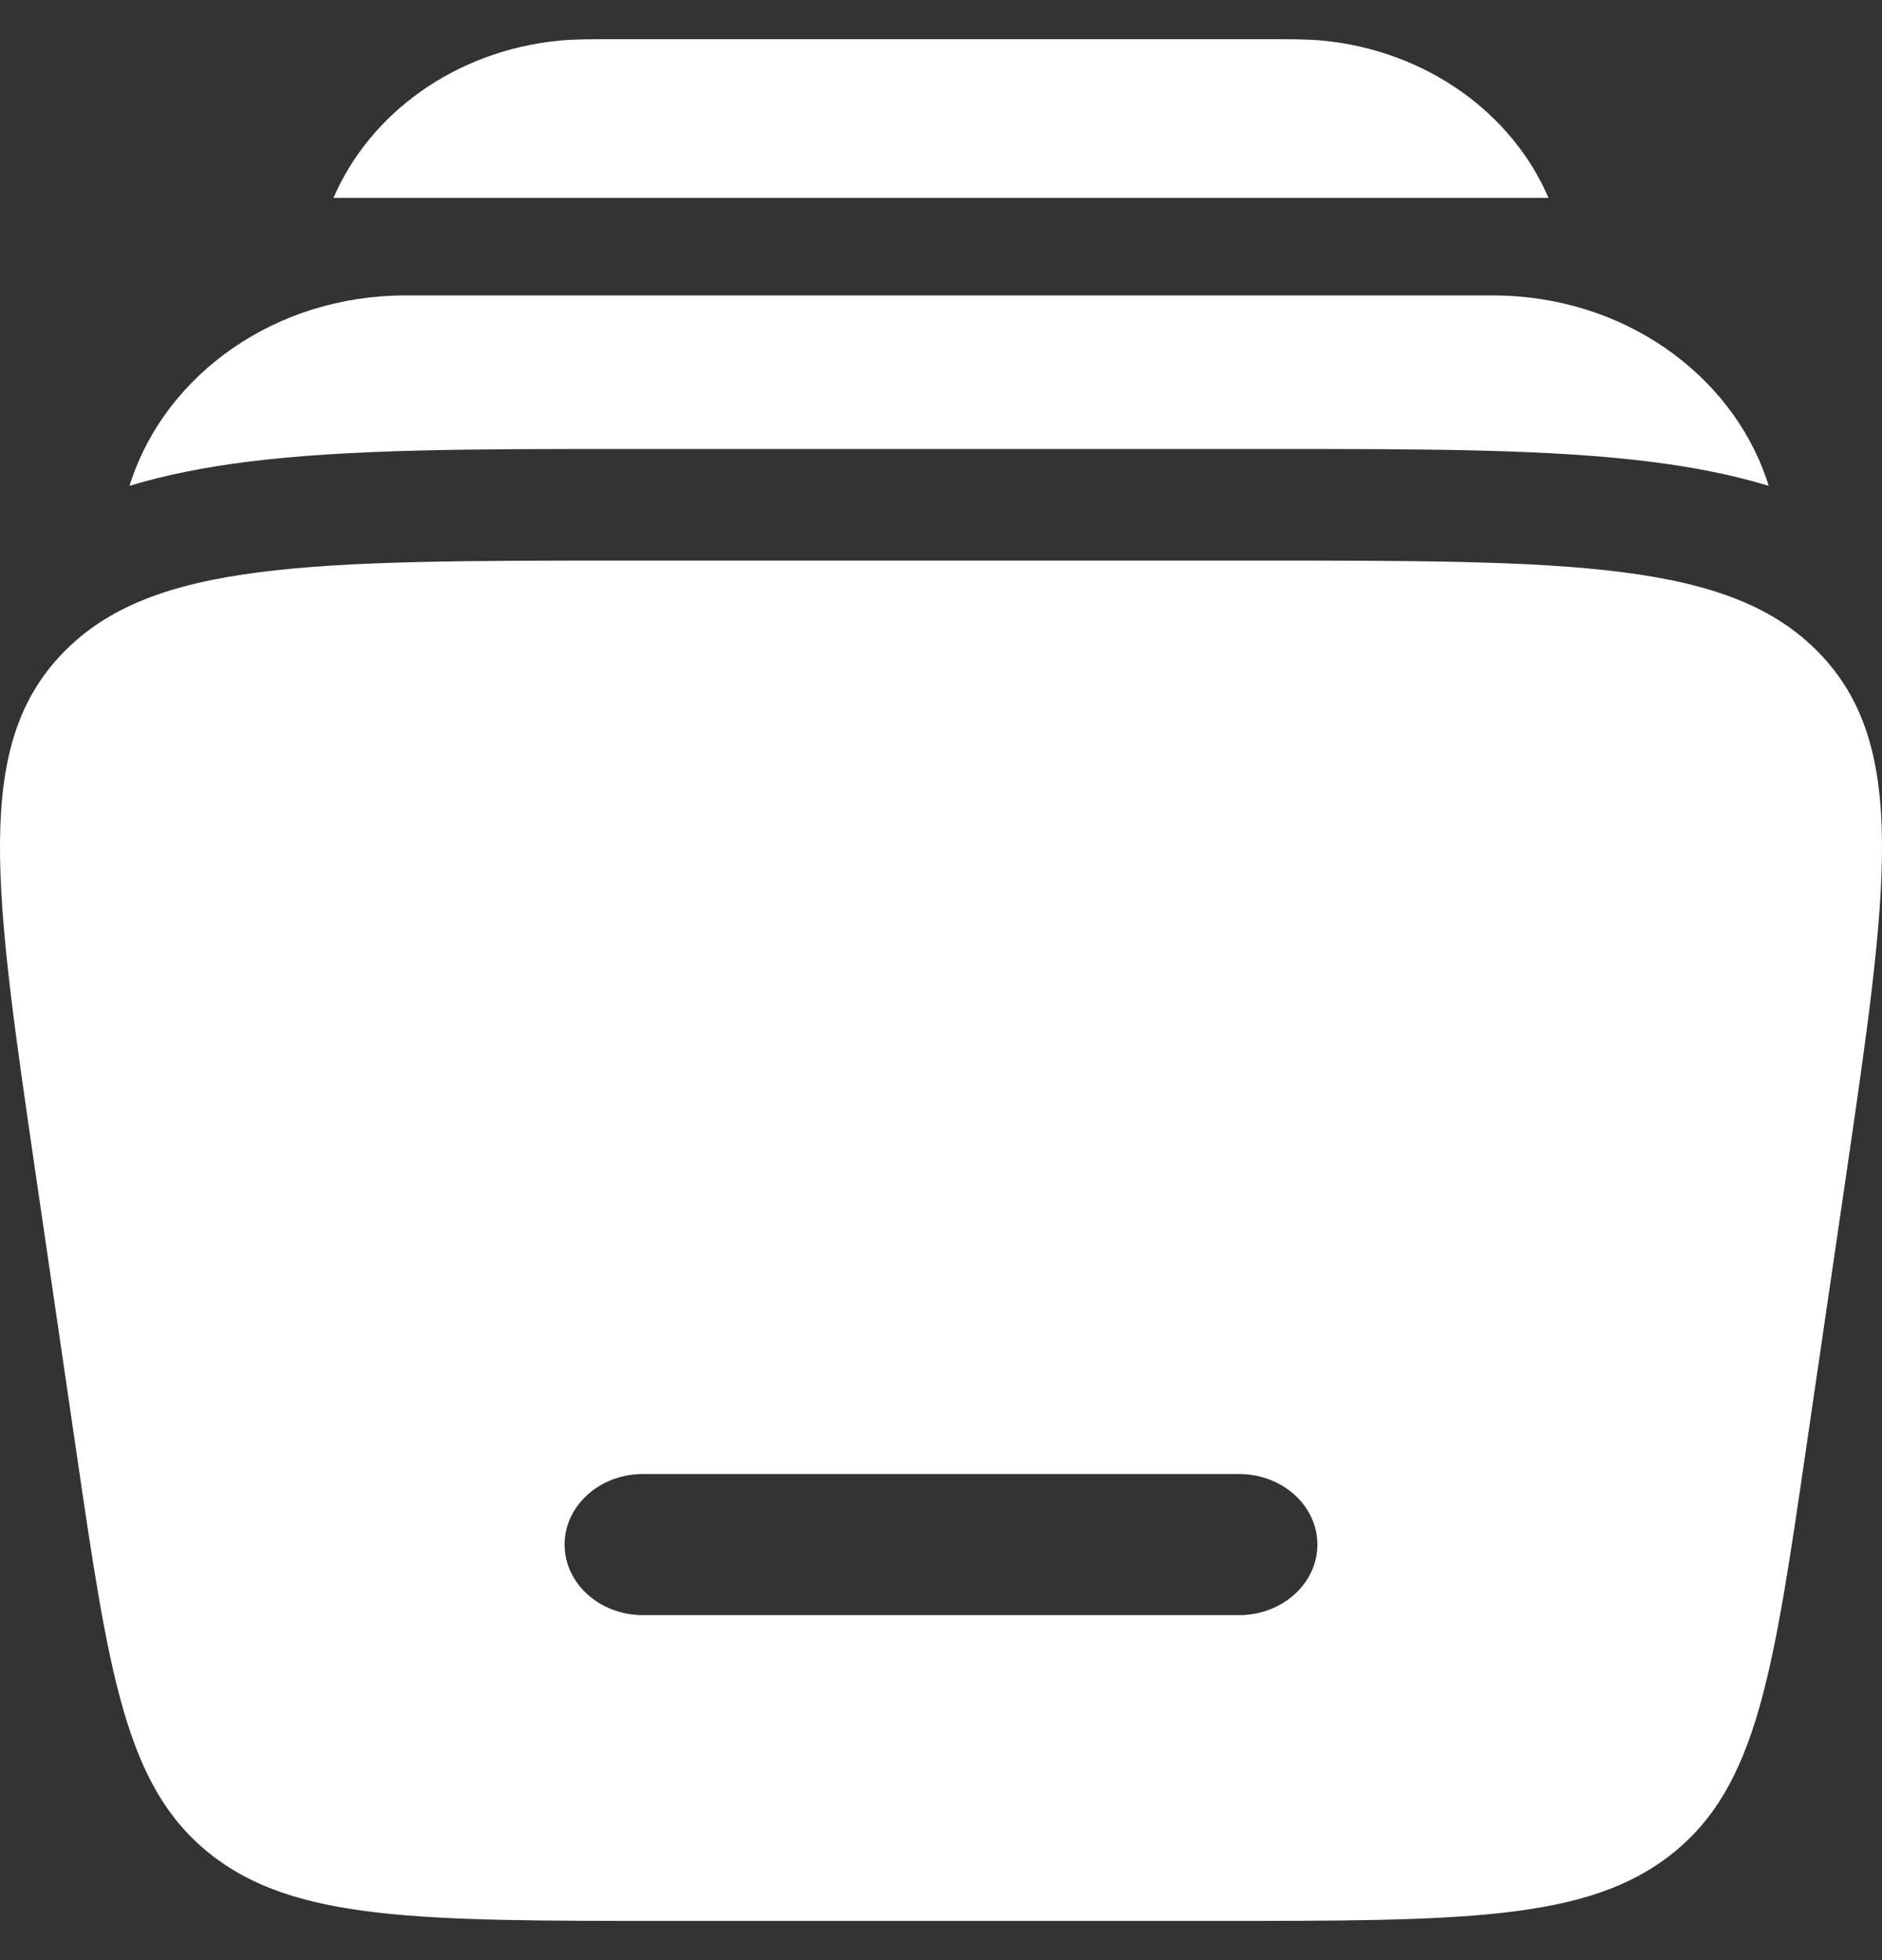 <svg width="24" height="25" viewBox="0 0 24 25" fill="none" xmlns="http://www.w3.org/2000/svg">
<rect x="0" y="0" width="24" height="25" fill="#333333" stroke="none"/>
<path d="M7.812 0.5H16.188C16.467 0.5 16.681 0.5 16.868 0.518C18.197 0.648 19.285 1.447 19.747 2.524H4.253C4.715 1.447 5.803 0.648 7.132 0.518C7.319 0.5 7.533 0.5 7.812 0.5Z" fill="white"/>
<path d="M5.173 3.768C3.504 3.768 2.136 4.775 1.679 6.112C1.669 6.14 1.66 6.168 1.652 6.196C2.129 6.052 2.627 5.957 3.13 5.893C4.426 5.726 6.065 5.726 7.968 5.727H16.238C18.142 5.726 19.78 5.726 21.077 5.893C21.58 5.957 22.077 6.052 22.555 6.196C22.546 6.168 22.537 6.14 22.528 6.112C22.071 4.775 20.703 3.768 19.034 3.768H5.173Z" fill="white"/>
<path fill-rule="evenodd" clip-rule="evenodd" d="M8.007 7.15H15.993C20.043 7.15 22.068 7.15 23.205 8.335C24.343 9.519 24.075 11.348 23.54 15.008L23.032 18.477C22.613 21.347 22.403 22.782 21.326 23.641C20.249 24.5 18.662 24.5 15.486 24.5H8.514C5.339 24.5 3.751 24.5 2.674 23.641C1.597 22.782 1.388 21.347 0.968 18.477L0.46 15.008C-0.075 11.348 -0.343 9.519 0.795 8.335C1.932 7.15 3.957 7.15 8.007 7.15ZM7.2 19.7C7.2 19.203 7.648 18.8 8.2 18.8H15.8C16.352 18.8 16.8 19.203 16.8 19.7C16.8 20.197 16.352 20.6 15.8 20.6H8.2C7.648 20.6 7.2 20.197 7.2 19.7Z" fill="white"/>
</svg>
